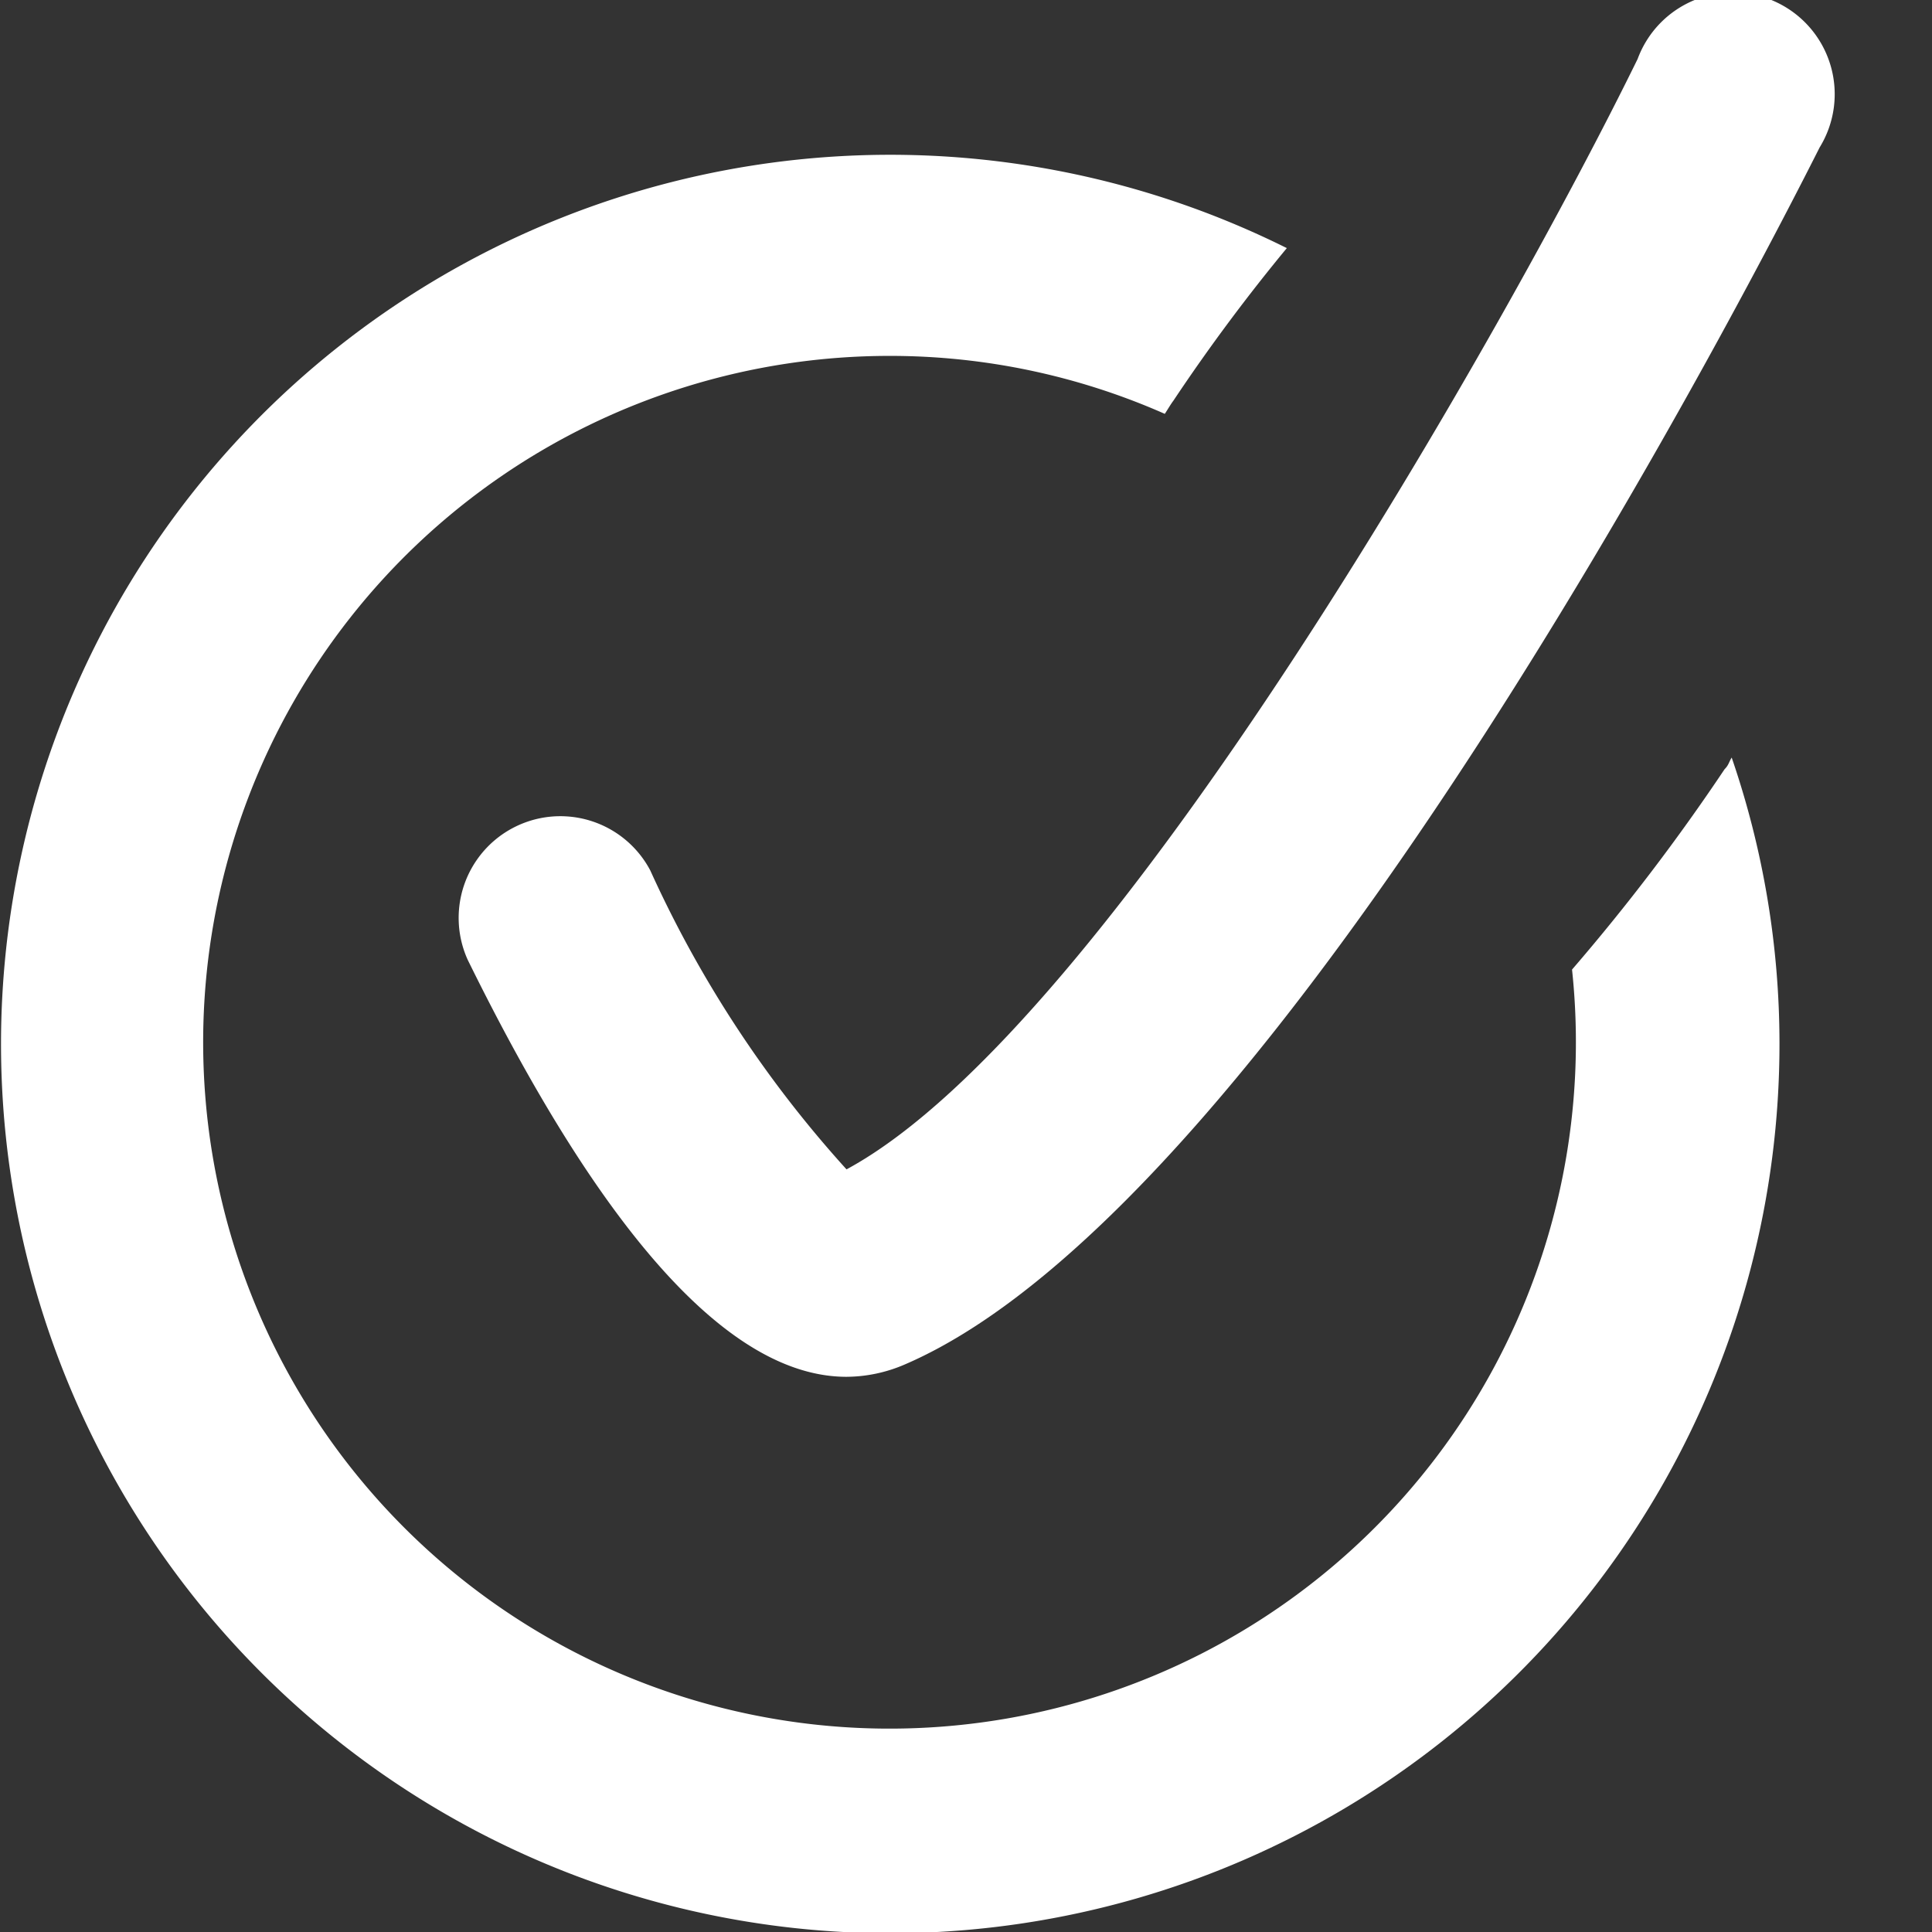 <svg id="Layer_1" data-name="Layer 1" 
    xmlns="http://www.w3.org/2000/svg" viewBox="0 0 38 38">
    <rect x="0" y="0" width="38" height="38" fill="#333333" stroke="none"/>
    <defs>
        <style>.cls-1{fill:#22313f;}.cls-2{fill:#fff;}</style>
    </defs>
    <title>interact</title>
    <path class="cls-2" d="M33.92,15.13a40.67,40.67,0,0,1-3,3.94A13.5,13.5,0,1,1,17.5,7a13.37,13.37,0,0,1,5.41,1.14c.06-.09.11-.18.17-.26.72-1.08,1.47-2.08,2.23-3A17.49,17.49,0,1,0,35,20.5a17.32,17.32,0,0,0-.94-5.6C34,15,34,15.05,33.92,15.13Z"/>
    <path class="cls-2" d="M16.65,27.08c-2.27,0-4.77-2.75-7.45-8.2a2,2,0,0,1,3.59-1.76A22.7,22.7,0,0,0,16.65,23c5.2-2.81,13-16.61,15.56-21.84A2,2,0,1,1,35.79,2.9C34.73,5,25.25,23.64,17.79,26.84A2.92,2.92,0,0,1,16.65,27.08Z"/>
</svg>